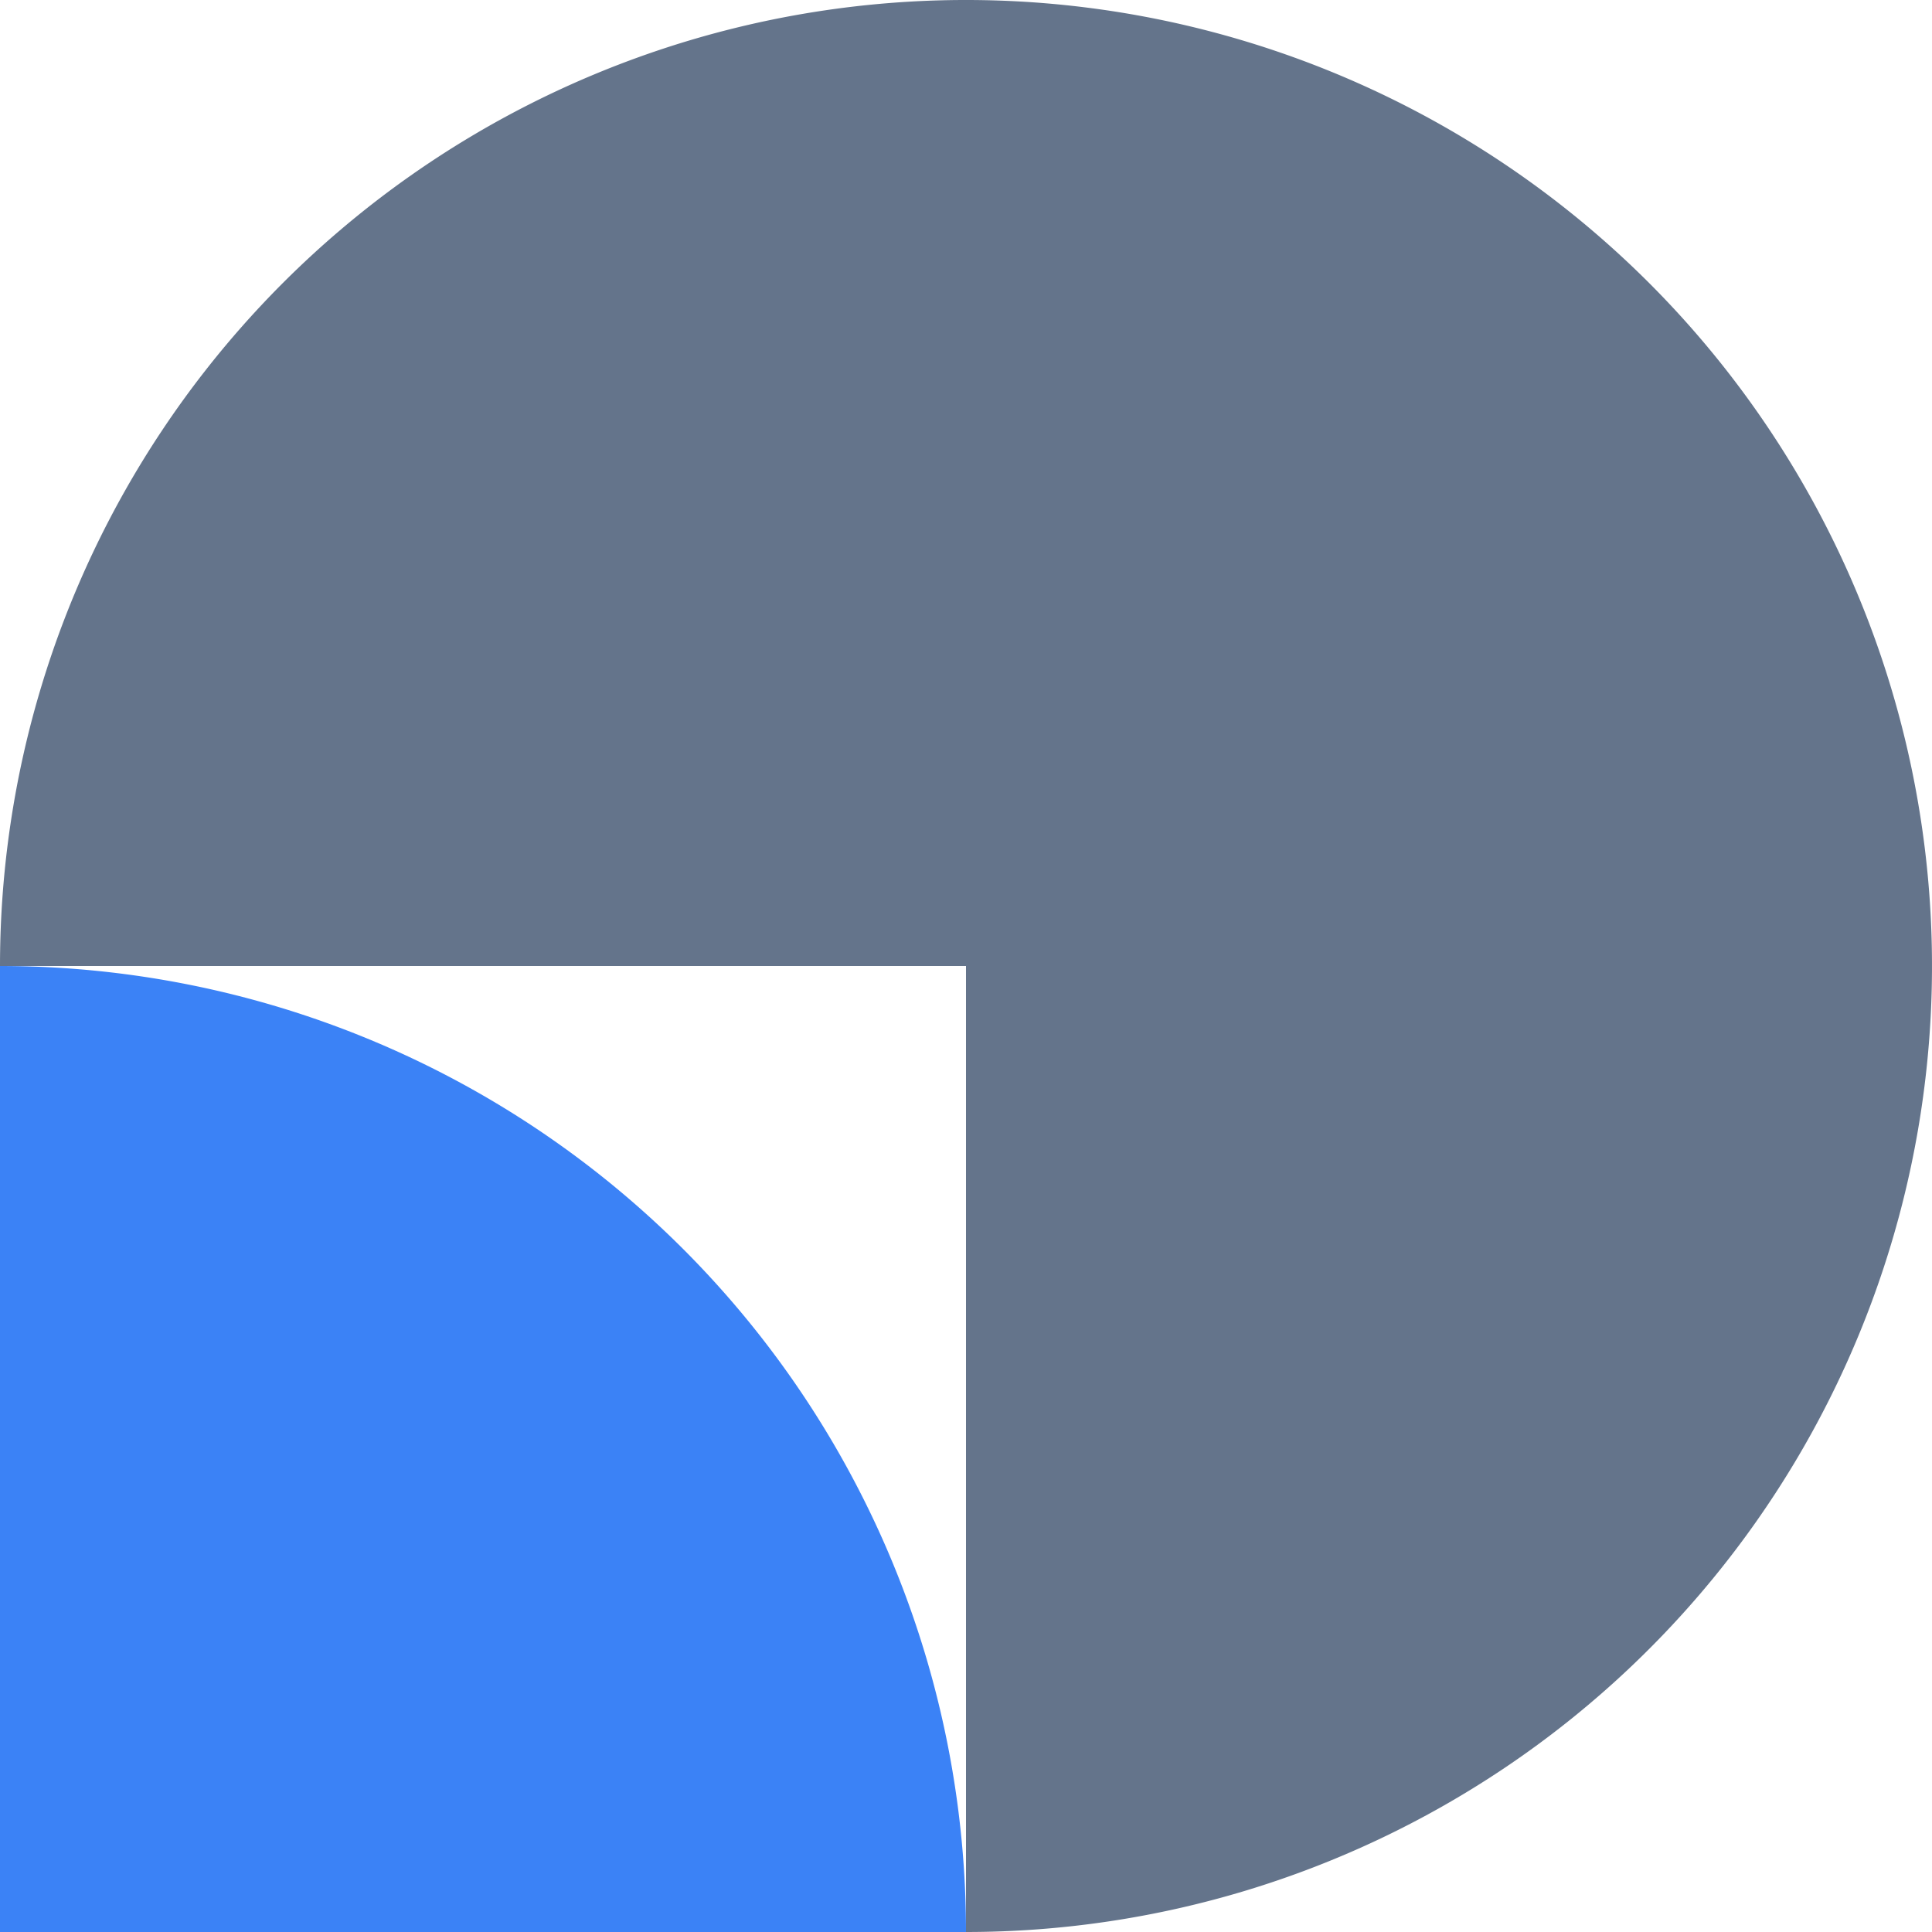 <svg xmlns="http://www.w3.org/2000/svg" width="35" height="35" fill="none"><path fill="#64748B" d="M0 17.5A17.5 17.5 0 1 1 17.5 35V17.5H0z"/><path fill="#3B82F6" d="M0 17.5V35h17.5A17.5 17.5 0 0 0 0 17.5z"/></svg>
